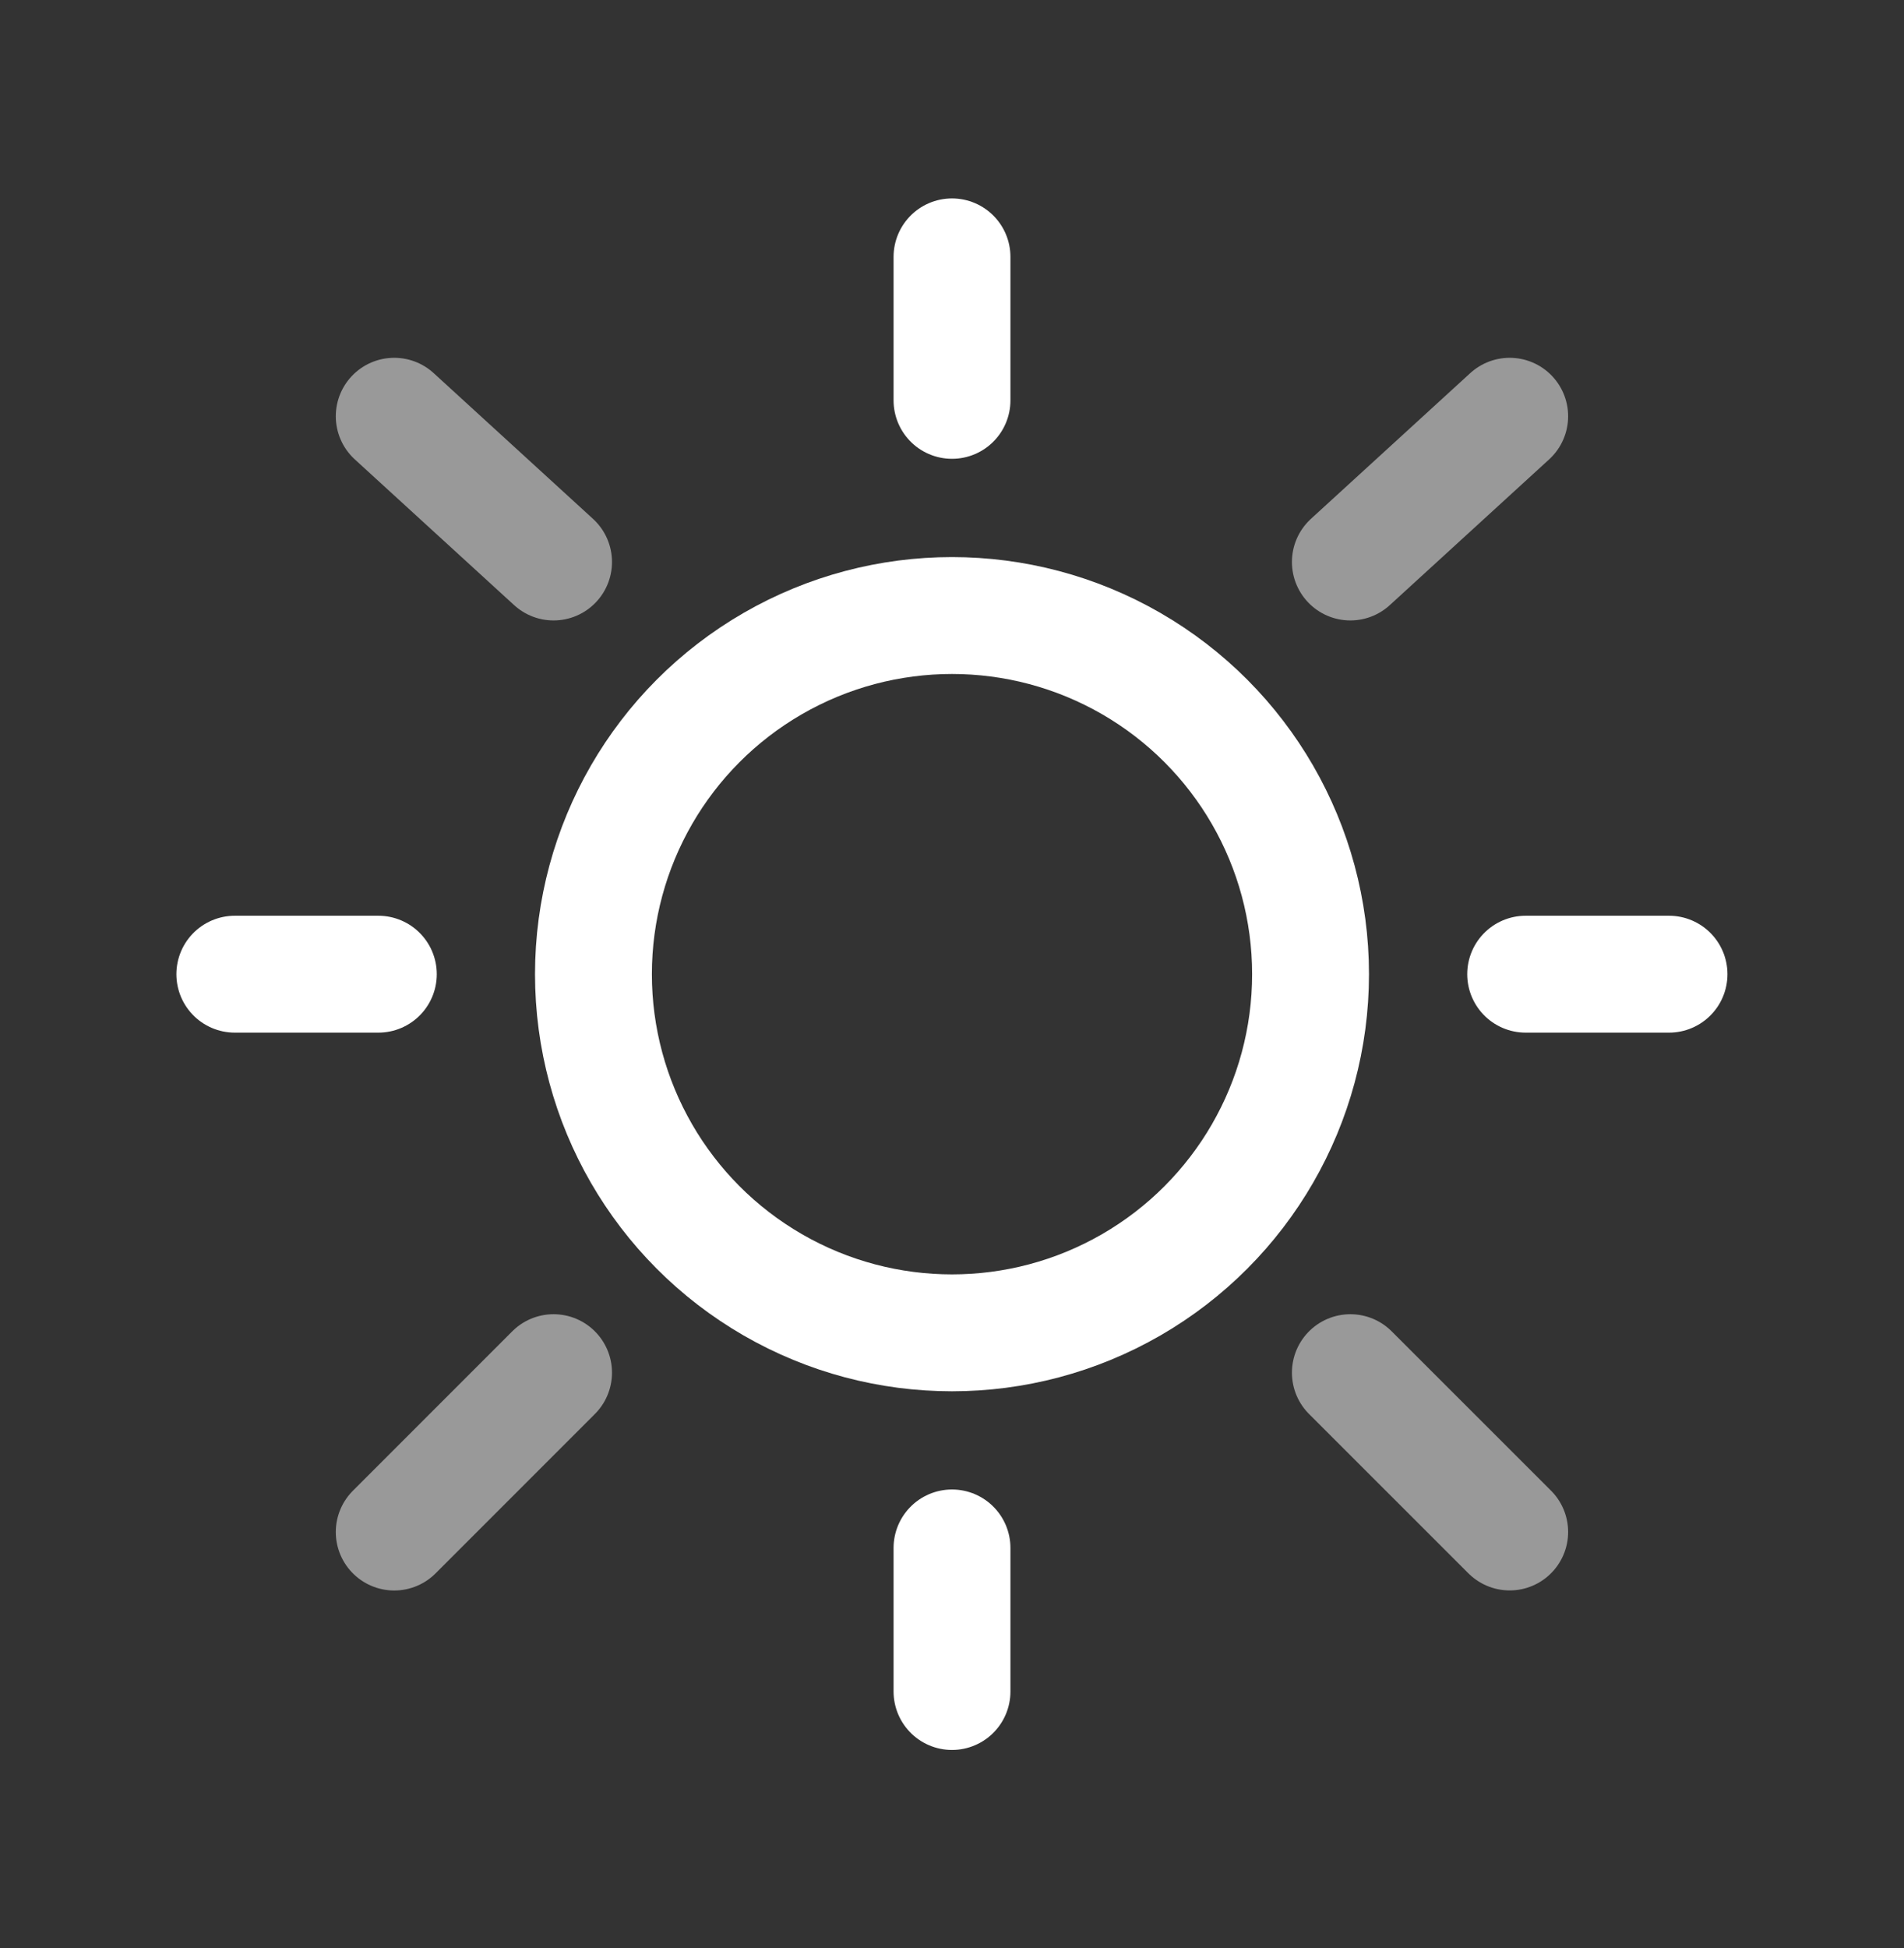 <?xml version="1.0" encoding="utf-8"?>
<!-- Generator: Adobe Illustrator 16.0.0, SVG Export Plug-In . SVG Version: 6.00 Build 0)  -->
<!DOCTYPE svg PUBLIC "-//W3C//DTD SVG 1.1//EN" "http://www.w3.org/Graphics/SVG/1.1/DTD/svg11.dtd">
<svg version="1.1" id="Layer_1" xmlns="http://www.w3.org/2000/svg" xmlns:xlink="http://www.w3.org/1999/xlink" x="0px" y="0px"
	 width="24.438px" height="25px" viewBox="6.188 0 24.438 25" enable-background="new 6.188 0 24.438 25" xml:space="preserve">
<rect x="6.188" y="0" width="24.438" height="25" fill="#333333" stroke="none"/>
<circle fill="none" stroke="#FFFFFF" stroke-width="1.5" cx="18.407" cy="12.5" r="4.602"/>
<path fill="none" stroke="#FFFFFF" stroke-width="1.5" stroke-linecap="round" d="M18.407,3.296v1.841"/>
<path fill="none" stroke="#FFFFFF" stroke-width="1.5" stroke-linecap="round" d="M18.407,19.862v1.842"/>
<path fill="none" stroke="#FFFFFF" stroke-width="1.5" stroke-linecap="round" d="M11.044,12.5H9.202"/>
<path fill="none" stroke="#FFFFFF" stroke-width="1.5" stroke-linecap="round" d="M27.61,12.5H25.77"/>
<path opacity="0.5" fill="none" stroke="#FFFFFF" stroke-width="1.5" stroke-linecap="round" enable-background="new    " d="
	M25.565,5.341l-2.045,1.87"/>
<path opacity="0.5" fill="none" stroke="#FFFFFF" stroke-width="1.5" stroke-linecap="round" enable-background="new    " d="
	M11.248,5.341l2.045,1.87"/>
<path opacity="0.5" fill="none" stroke="#FFFFFF" stroke-width="1.5" stroke-linecap="round" enable-background="new    " d="
	M13.293,17.613l-2.045,2.045"/>
<path opacity="0.5" fill="none" stroke="#FFFFFF" stroke-width="1.5" stroke-linecap="round" enable-background="new    " d="
	M25.565,19.657l-2.045-2.044"/>
</svg>
